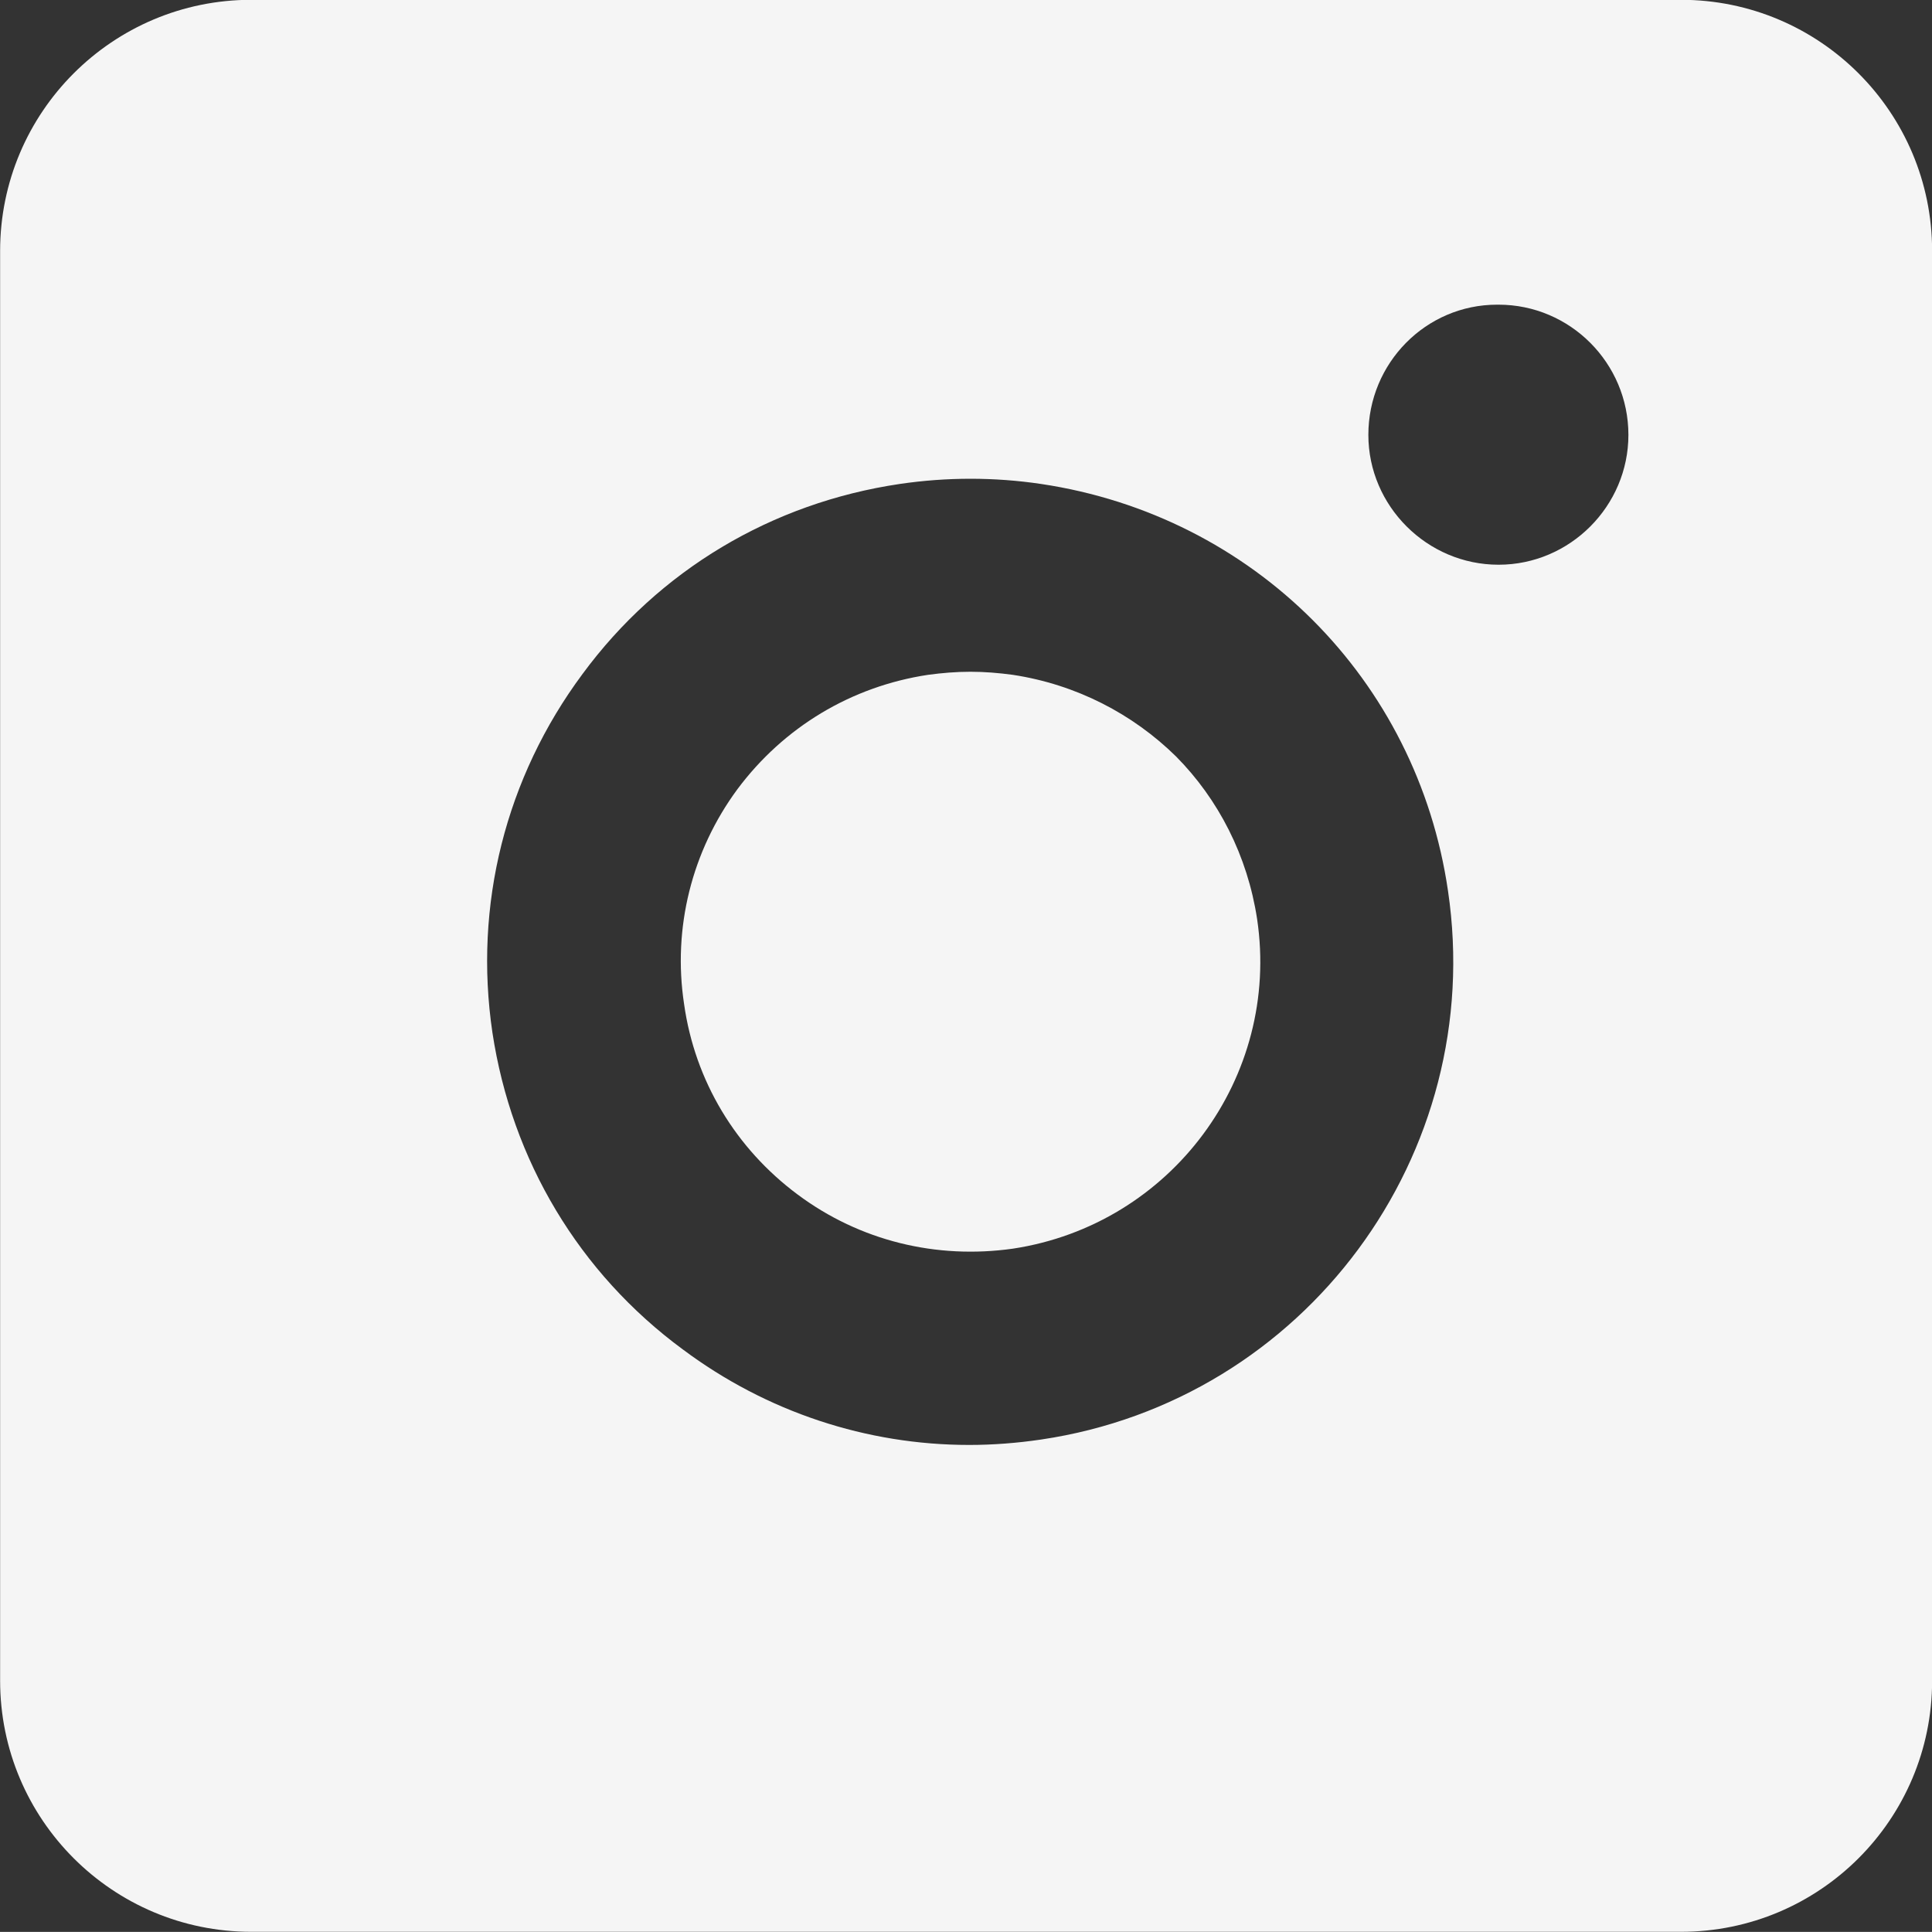 <?xml version="1.0" encoding="UTF-8"?><svg id="Layer_1" xmlns="http://www.w3.org/2000/svg" viewBox="0 0 50 49.997"><rect x="0" y="0" width="50" height="49.997" fill="#333333" stroke="none"/><defs><style>.cls-1{fill:#f5f5f5;}</style></defs><path class="cls-1" d="M43.503-.005H6.503C2.913-.005.003,2.905.003,6.495v37c0,3.59,2.91,6.5,6.5,6.5h37c3.59,0,6.5-2.91,6.5-6.5V6.495C50.003,2.905,47.094-.005,43.503-.005ZM26.944,37.255c-.61.09-1.24.14-1.86.14-2.65,0-5.24-.85-7.41-2.47-2.69-1.98-4.43-4.9-4.93-8.2-.49-3.3.34-6.6,2.33-9.28,1.98-2.69,4.9-4.43,8.21-4.92,1.22-.18,2.45-.18,3.66,0,5.49.82,9.73,5.05,10.53,10.53,1.01,6.82-3.7,13.19-10.53,14.2ZM38.783,14.615c-1.85,0-3.37-1.52-3.37-3.36,0-1.86,1.49-3.37,3.33-3.37h.04c1.85,0,3.36,1.51,3.36,3.37,0,1.84-1.51,3.36-3.36,3.36Z"/><path class="cls-1" d="M26.214,32.315c-1.98.28-3.96-.2-5.57-1.4-1.6-1.19-2.66-2.94-2.94-4.93-.3-1.97.2-3.96,1.38-5.56,1.2-1.61,2.95-2.66,4.93-2.96.37-.05.73-.08,1.1-.08s.73.03,1.1.08c1.64.25,3.1,1.01,4.22,2.11,1.1,1.11,1.85,2.57,2.1,4.21.61,4.1-2.23,7.91-6.32,8.53Z"/></svg>